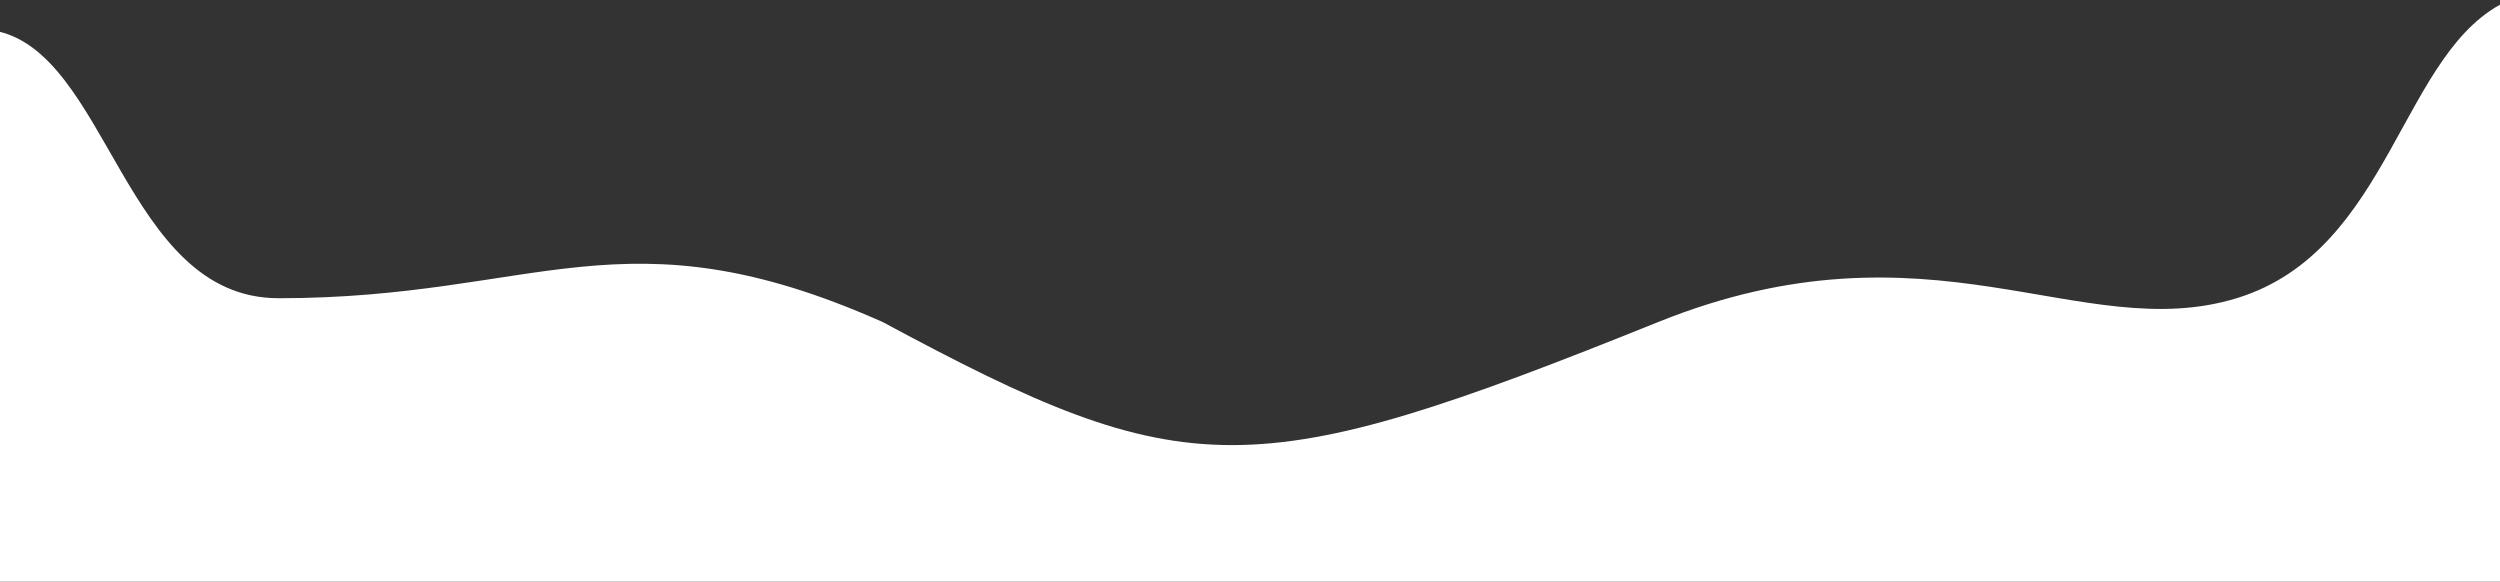 <svg width="1440" height="335" viewBox="0 0 1440 335" fill="none" xmlns="http://www.w3.org/2000/svg">
<rect x="0" y="0" width="1440" height="335" fill="#333333" stroke="none"/>
<path d="M508.49 185.521C683.99 280 720.49 280 955.03 185.521C1111.9 122.33 1198.41 199.264 1288.29 171.779C1378.17 144.294 1382.78 27.485 1445.49 0V335H-4.01V17.5C62.49 28.5 71.29 171.779 160.49 171.779C309.99 171.779 358.99 119 508.49 185.521Z" fill="#FFFFFF"/>
</svg>
